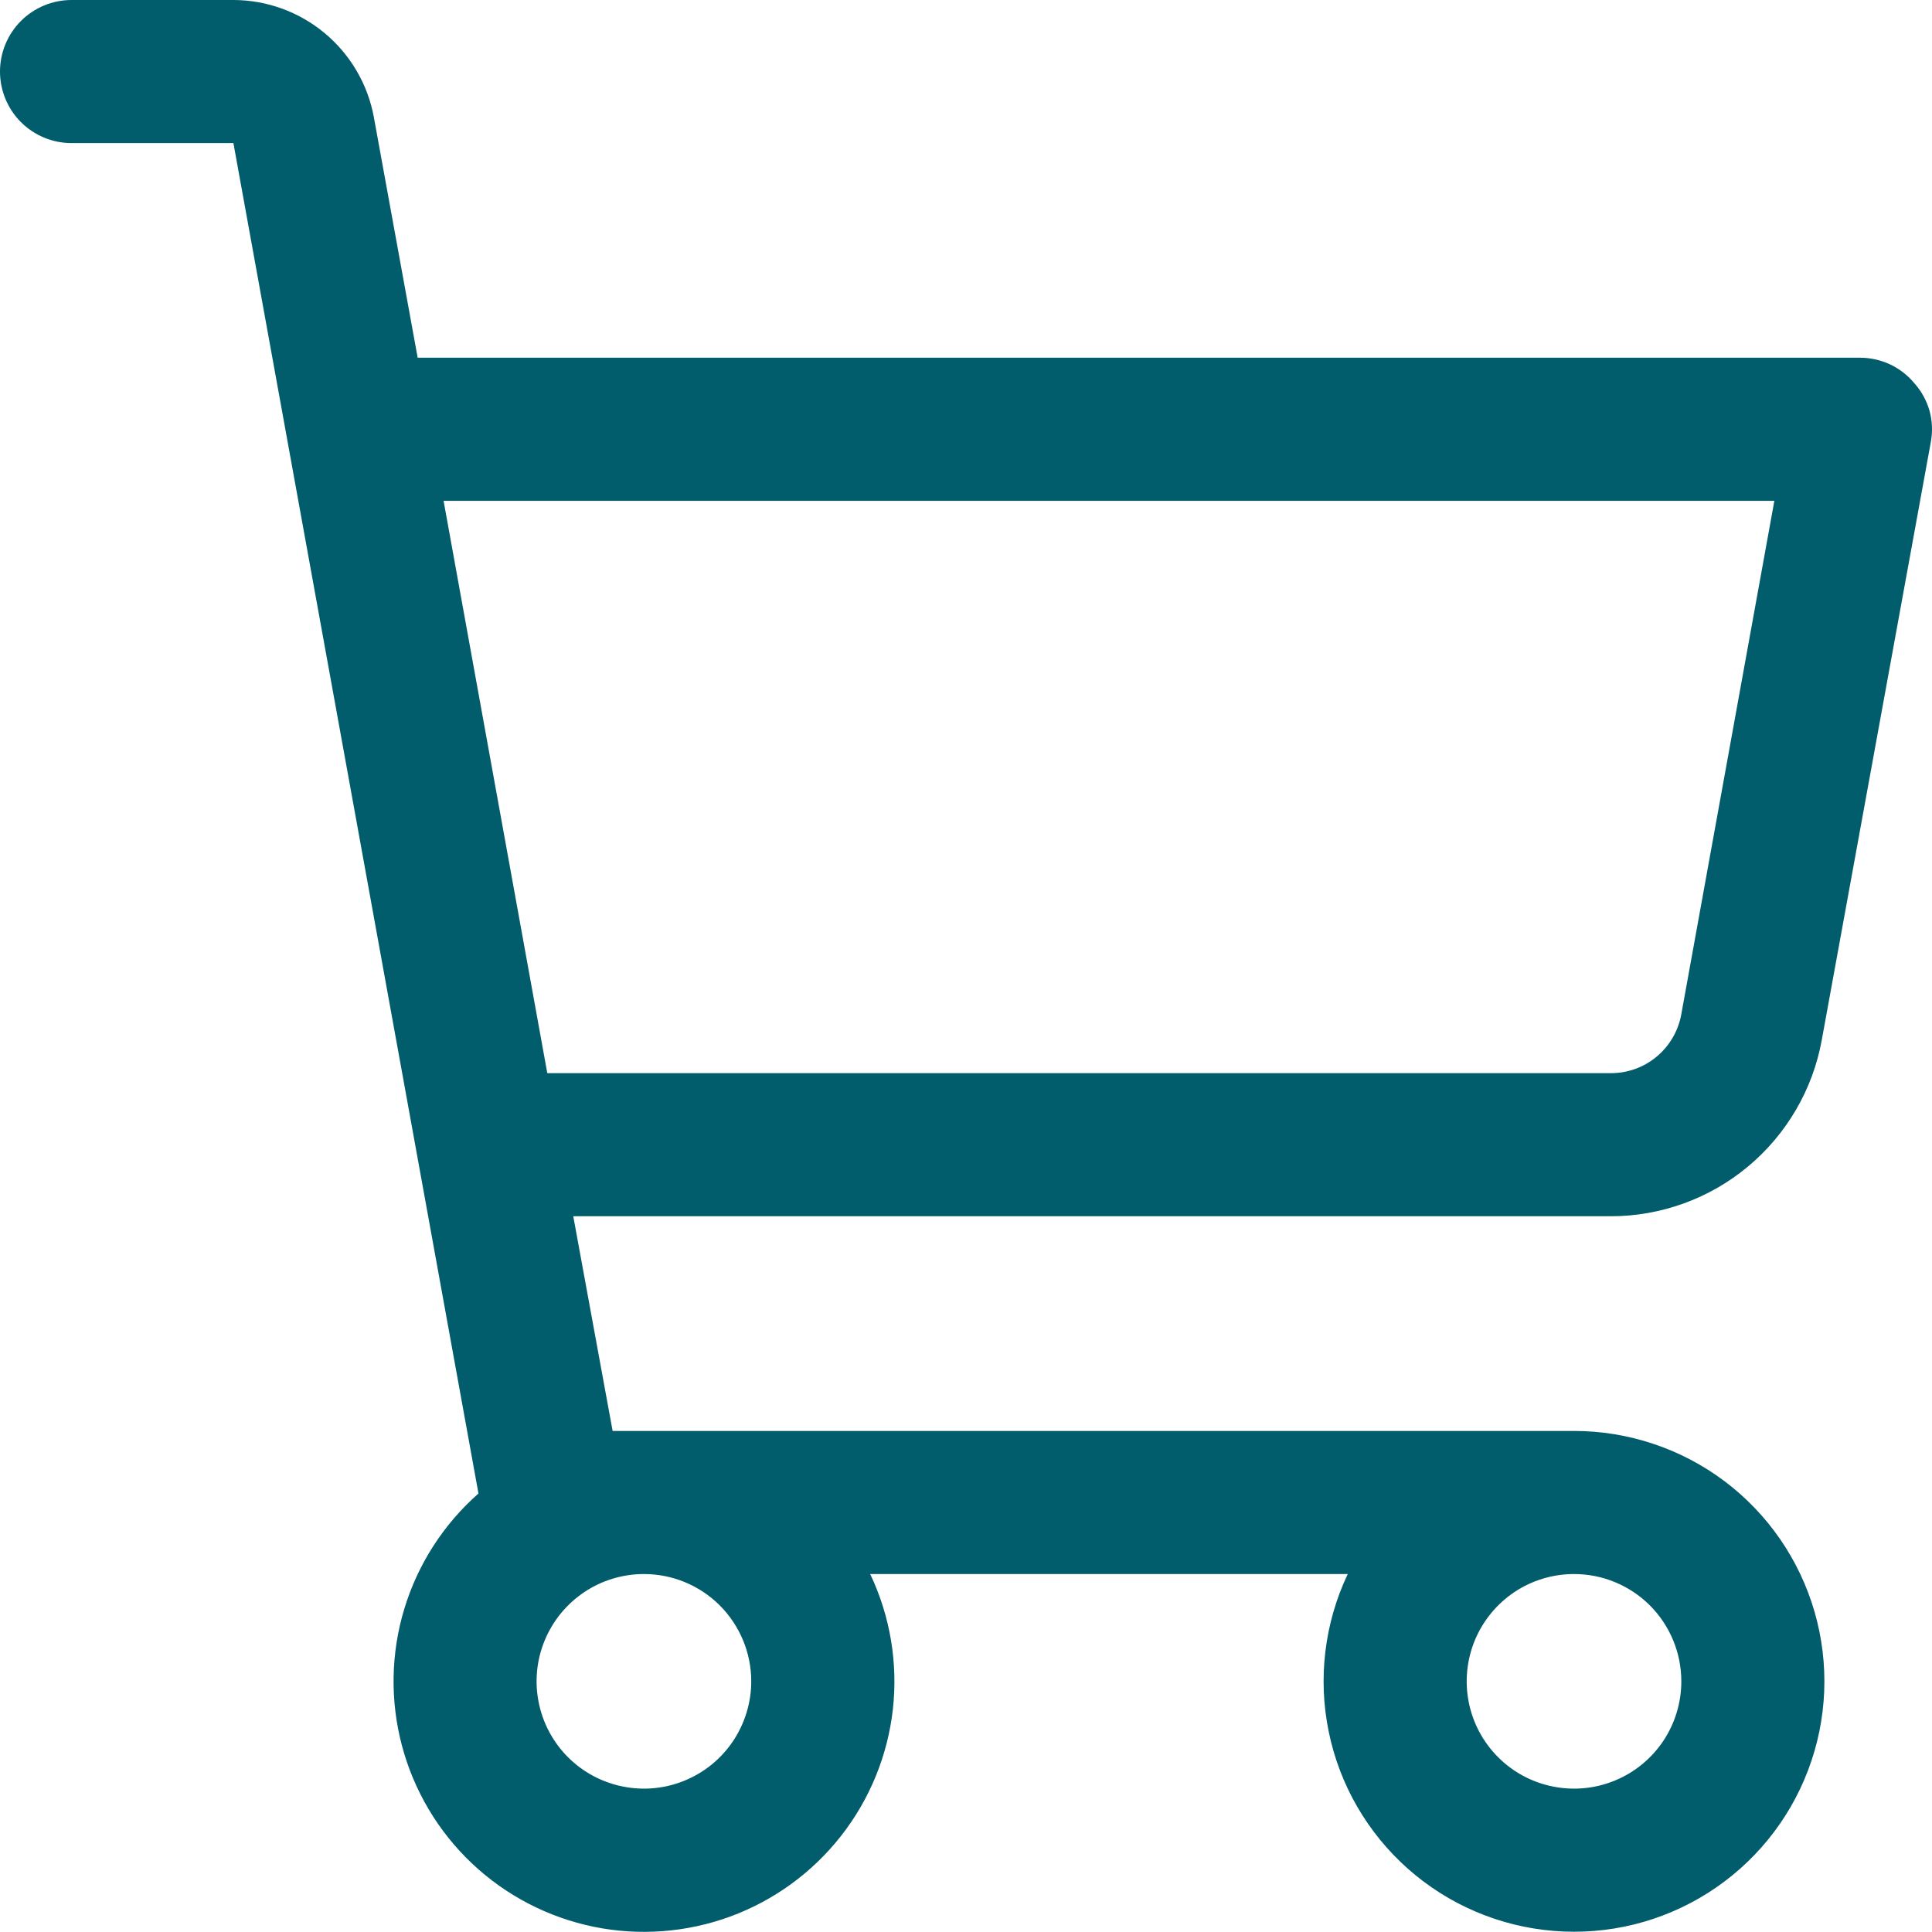 <svg width="32" height="32" viewBox="0 0 32 32" fill="none" xmlns="http://www.w3.org/2000/svg">
<path d="M30.174 17.227L31.981 7.318C32.012 7.147 32.005 6.972 31.959 6.805C31.912 6.639 31.829 6.484 31.714 6.355C31.605 6.221 31.467 6.113 31.311 6.038C31.154 5.964 30.984 5.925 30.811 5.925H6.918L6.192 1.94C6.092 1.396 5.804 0.905 5.379 0.55C4.955 0.196 4.419 0.001 3.866 0H1.185C0.871 0 0.569 0.125 0.347 0.347C0.125 0.569 0 0.871 0 1.185C0 1.499 0.125 1.801 0.347 2.023C0.569 2.245 0.871 2.37 1.185 2.37H3.866L7.925 24.737C7.346 25.247 6.921 25.908 6.697 26.646C6.473 27.384 6.46 28.17 6.658 28.915C6.856 29.66 7.258 30.336 7.818 30.865C8.379 31.395 9.076 31.757 9.832 31.913C10.587 32.068 11.371 32.009 12.095 31.744C12.819 31.478 13.454 31.016 13.93 30.409C14.406 29.802 14.703 29.075 14.789 28.309C14.874 27.542 14.744 26.767 14.413 26.071H22.323C21.938 26.883 21.827 27.798 22.007 28.678C22.186 29.559 22.648 30.357 23.32 30.953C23.993 31.549 24.841 31.91 25.737 31.982C26.633 32.055 27.528 31.834 28.287 31.354C29.047 30.873 29.63 30.159 29.948 29.319C30.267 28.479 30.304 27.558 30.054 26.694C29.804 25.831 29.28 25.072 28.562 24.532C27.844 23.993 26.969 23.701 26.071 23.701H10.147L9.495 20.145H26.678C27.51 20.145 28.316 19.853 28.954 19.32C29.593 18.786 30.025 18.046 30.174 17.227V17.227ZM12.443 27.848C12.443 28.2 12.338 28.543 12.143 28.836C11.948 29.128 11.67 29.356 11.345 29.49C11.021 29.625 10.663 29.66 10.319 29.591C9.974 29.523 9.657 29.354 9.408 29.105C9.16 28.857 8.99 28.54 8.922 28.195C8.853 27.85 8.888 27.493 9.023 27.168C9.158 26.843 9.385 26.566 9.678 26.37C9.97 26.175 10.314 26.071 10.665 26.071C11.137 26.071 11.589 26.258 11.922 26.591C12.255 26.925 12.443 27.377 12.443 27.848ZM27.848 27.848C27.848 28.2 27.744 28.543 27.549 28.836C27.353 29.128 27.076 29.356 26.751 29.49C26.426 29.625 26.069 29.66 25.724 29.591C25.379 29.523 25.062 29.354 24.814 29.105C24.565 28.857 24.396 28.54 24.327 28.195C24.259 27.85 24.294 27.493 24.428 27.168C24.563 26.843 24.791 26.566 25.083 26.37C25.375 26.175 25.719 26.071 26.071 26.071C26.542 26.071 26.994 26.258 27.328 26.591C27.661 26.925 27.848 27.377 27.848 27.848ZM7.347 8.295H29.389L27.848 16.798C27.799 17.072 27.655 17.321 27.441 17.5C27.227 17.679 26.957 17.776 26.678 17.775H9.065L7.347 8.295Z" fill="#015C6B"/>
</svg>
